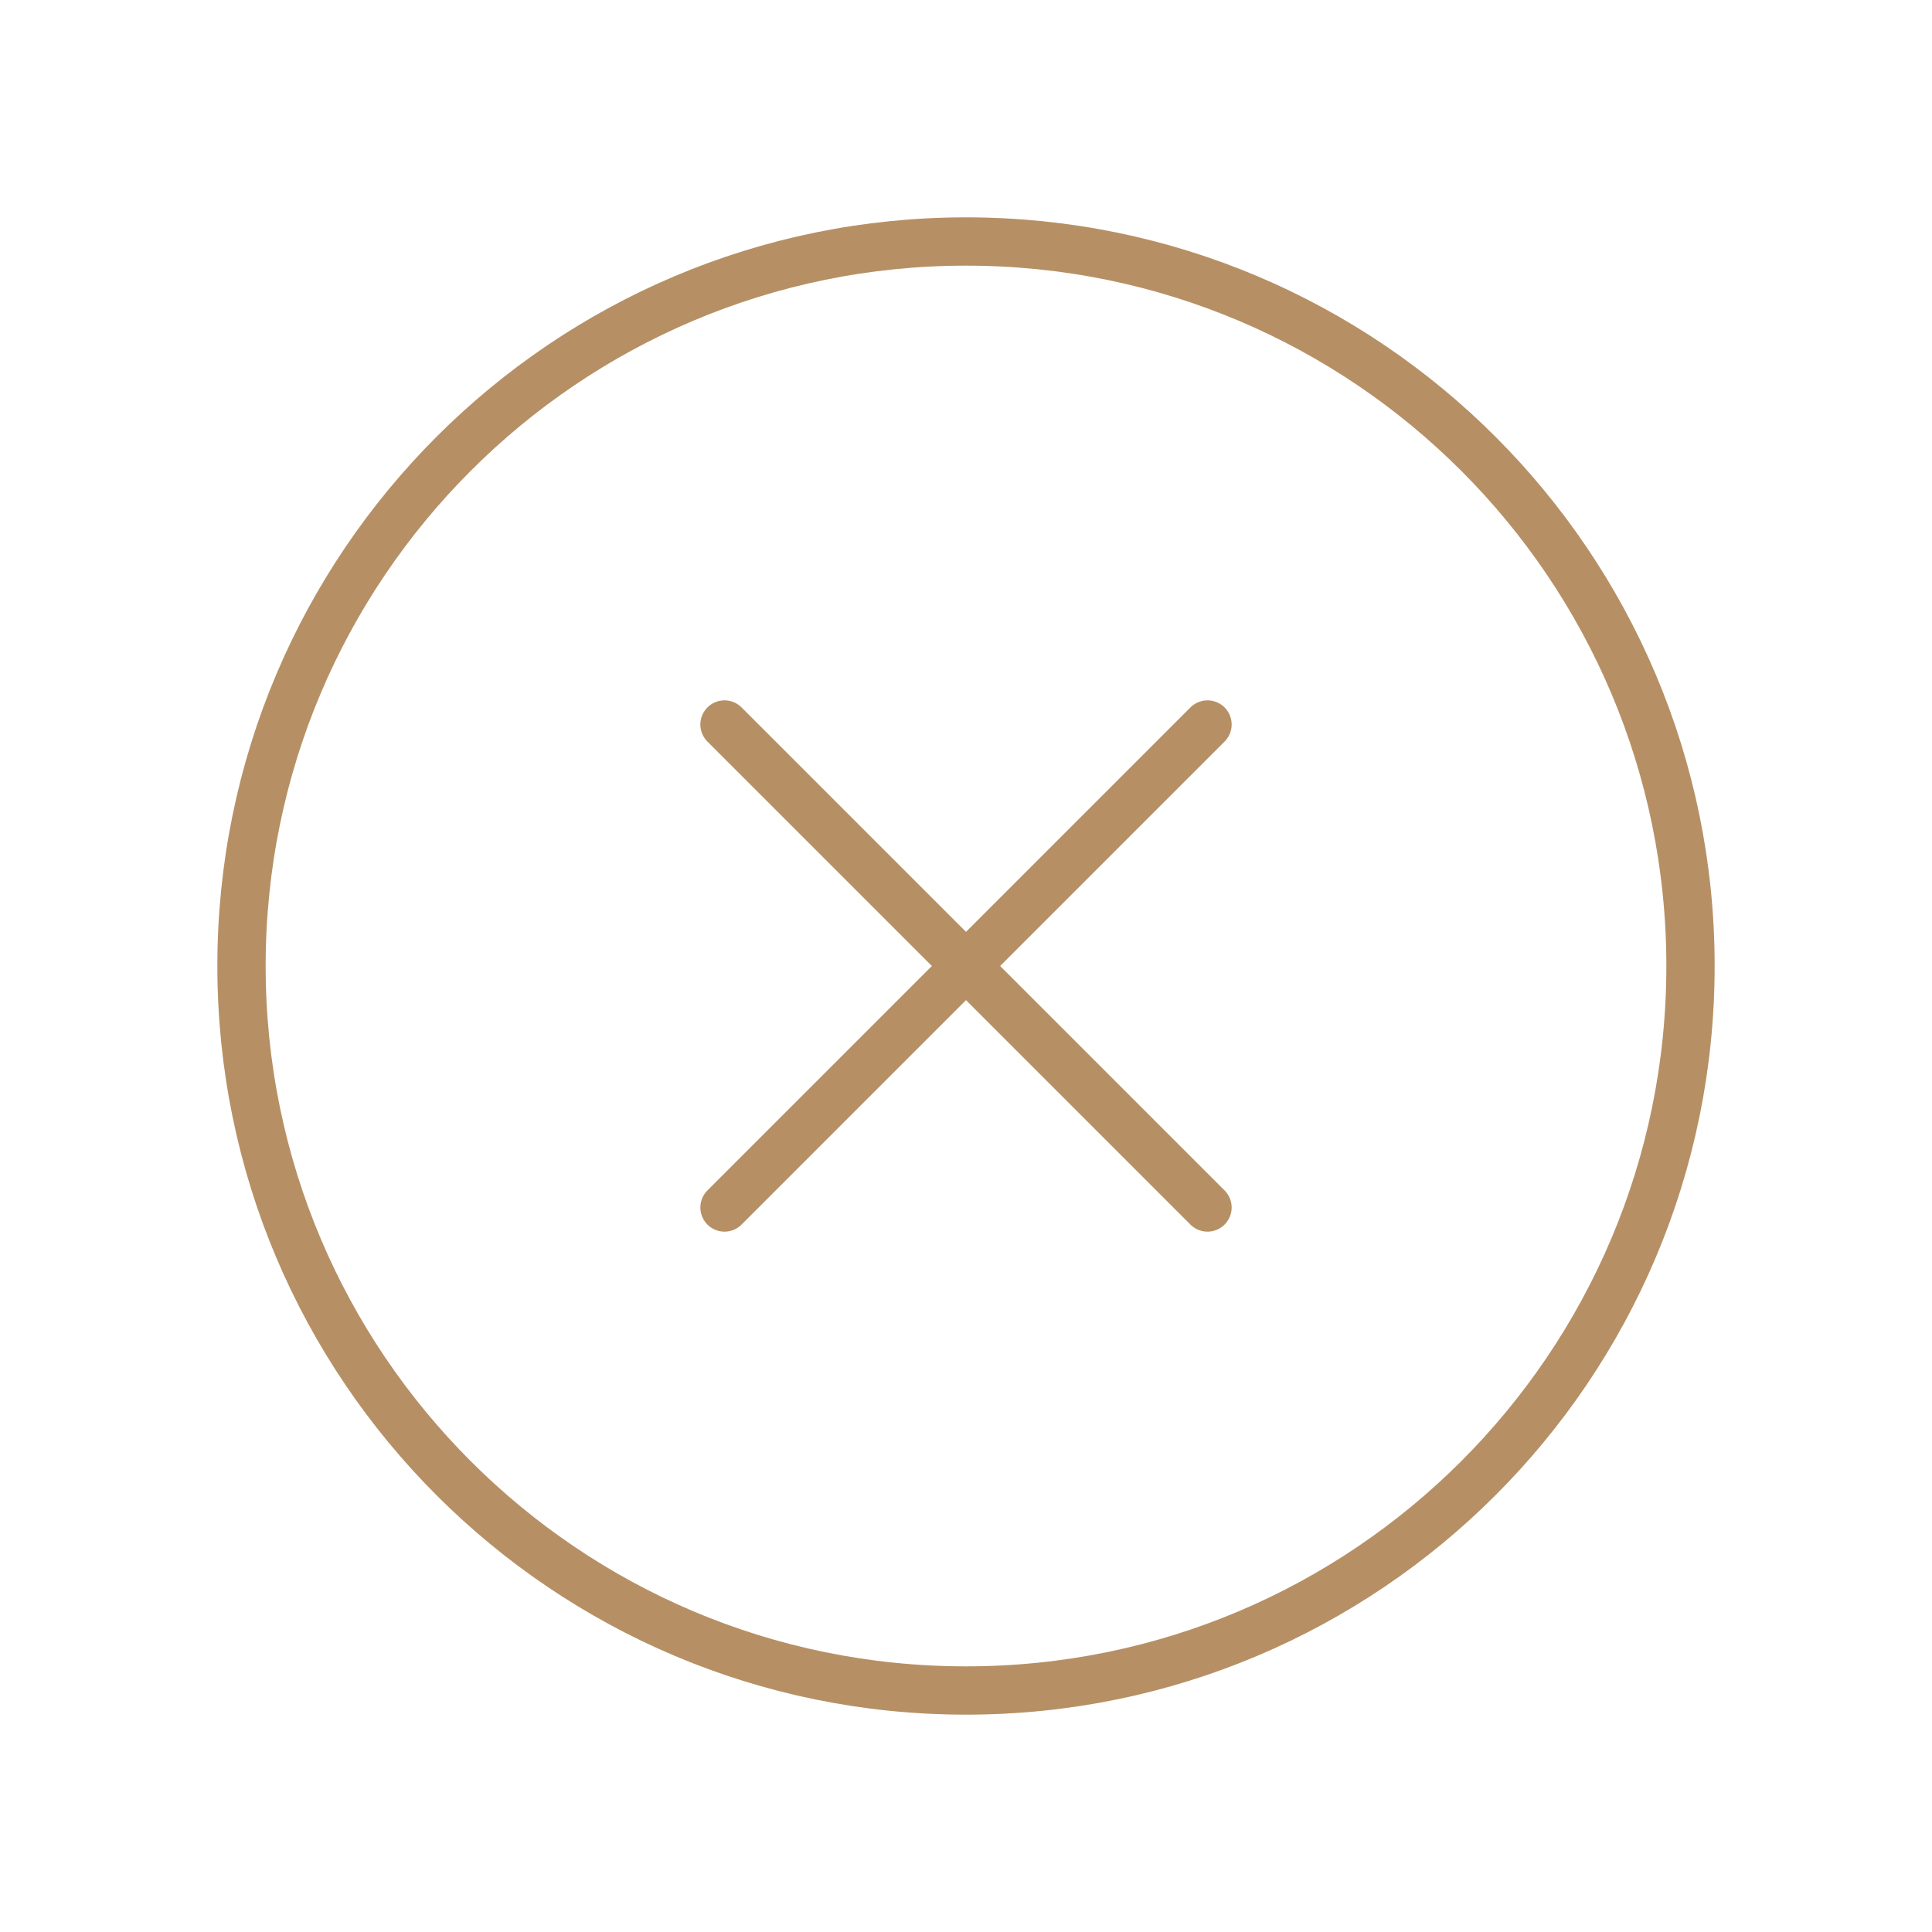 <svg width="40" height="40" viewBox="0 0 40 40" fill="none" xmlns="http://www.w3.org/2000/svg">
<g clip-path="url(#clip0_527_3471)">
<path d="M20 35C28.284 35 35 28.284 35 20C35 11.716 28.284 5 20 5C11.716 5 5 11.716 5 20C5 28.284 11.716 35 20 35Z" stroke="#B69064" stroke-miterlimit="10"/>
<path d="M25 15L15 25" stroke="#B69064" stroke-linecap="round" stroke-linejoin="round"/>
<path d="M25 25L15 15" stroke="#B69064" stroke-linecap="round" stroke-linejoin="round"/>
</g>
<defs>
<clipPath id="clip0_527_3471">
<rect width="40" height="40" fill="white"/>
</clipPath>
</defs>
</svg>
